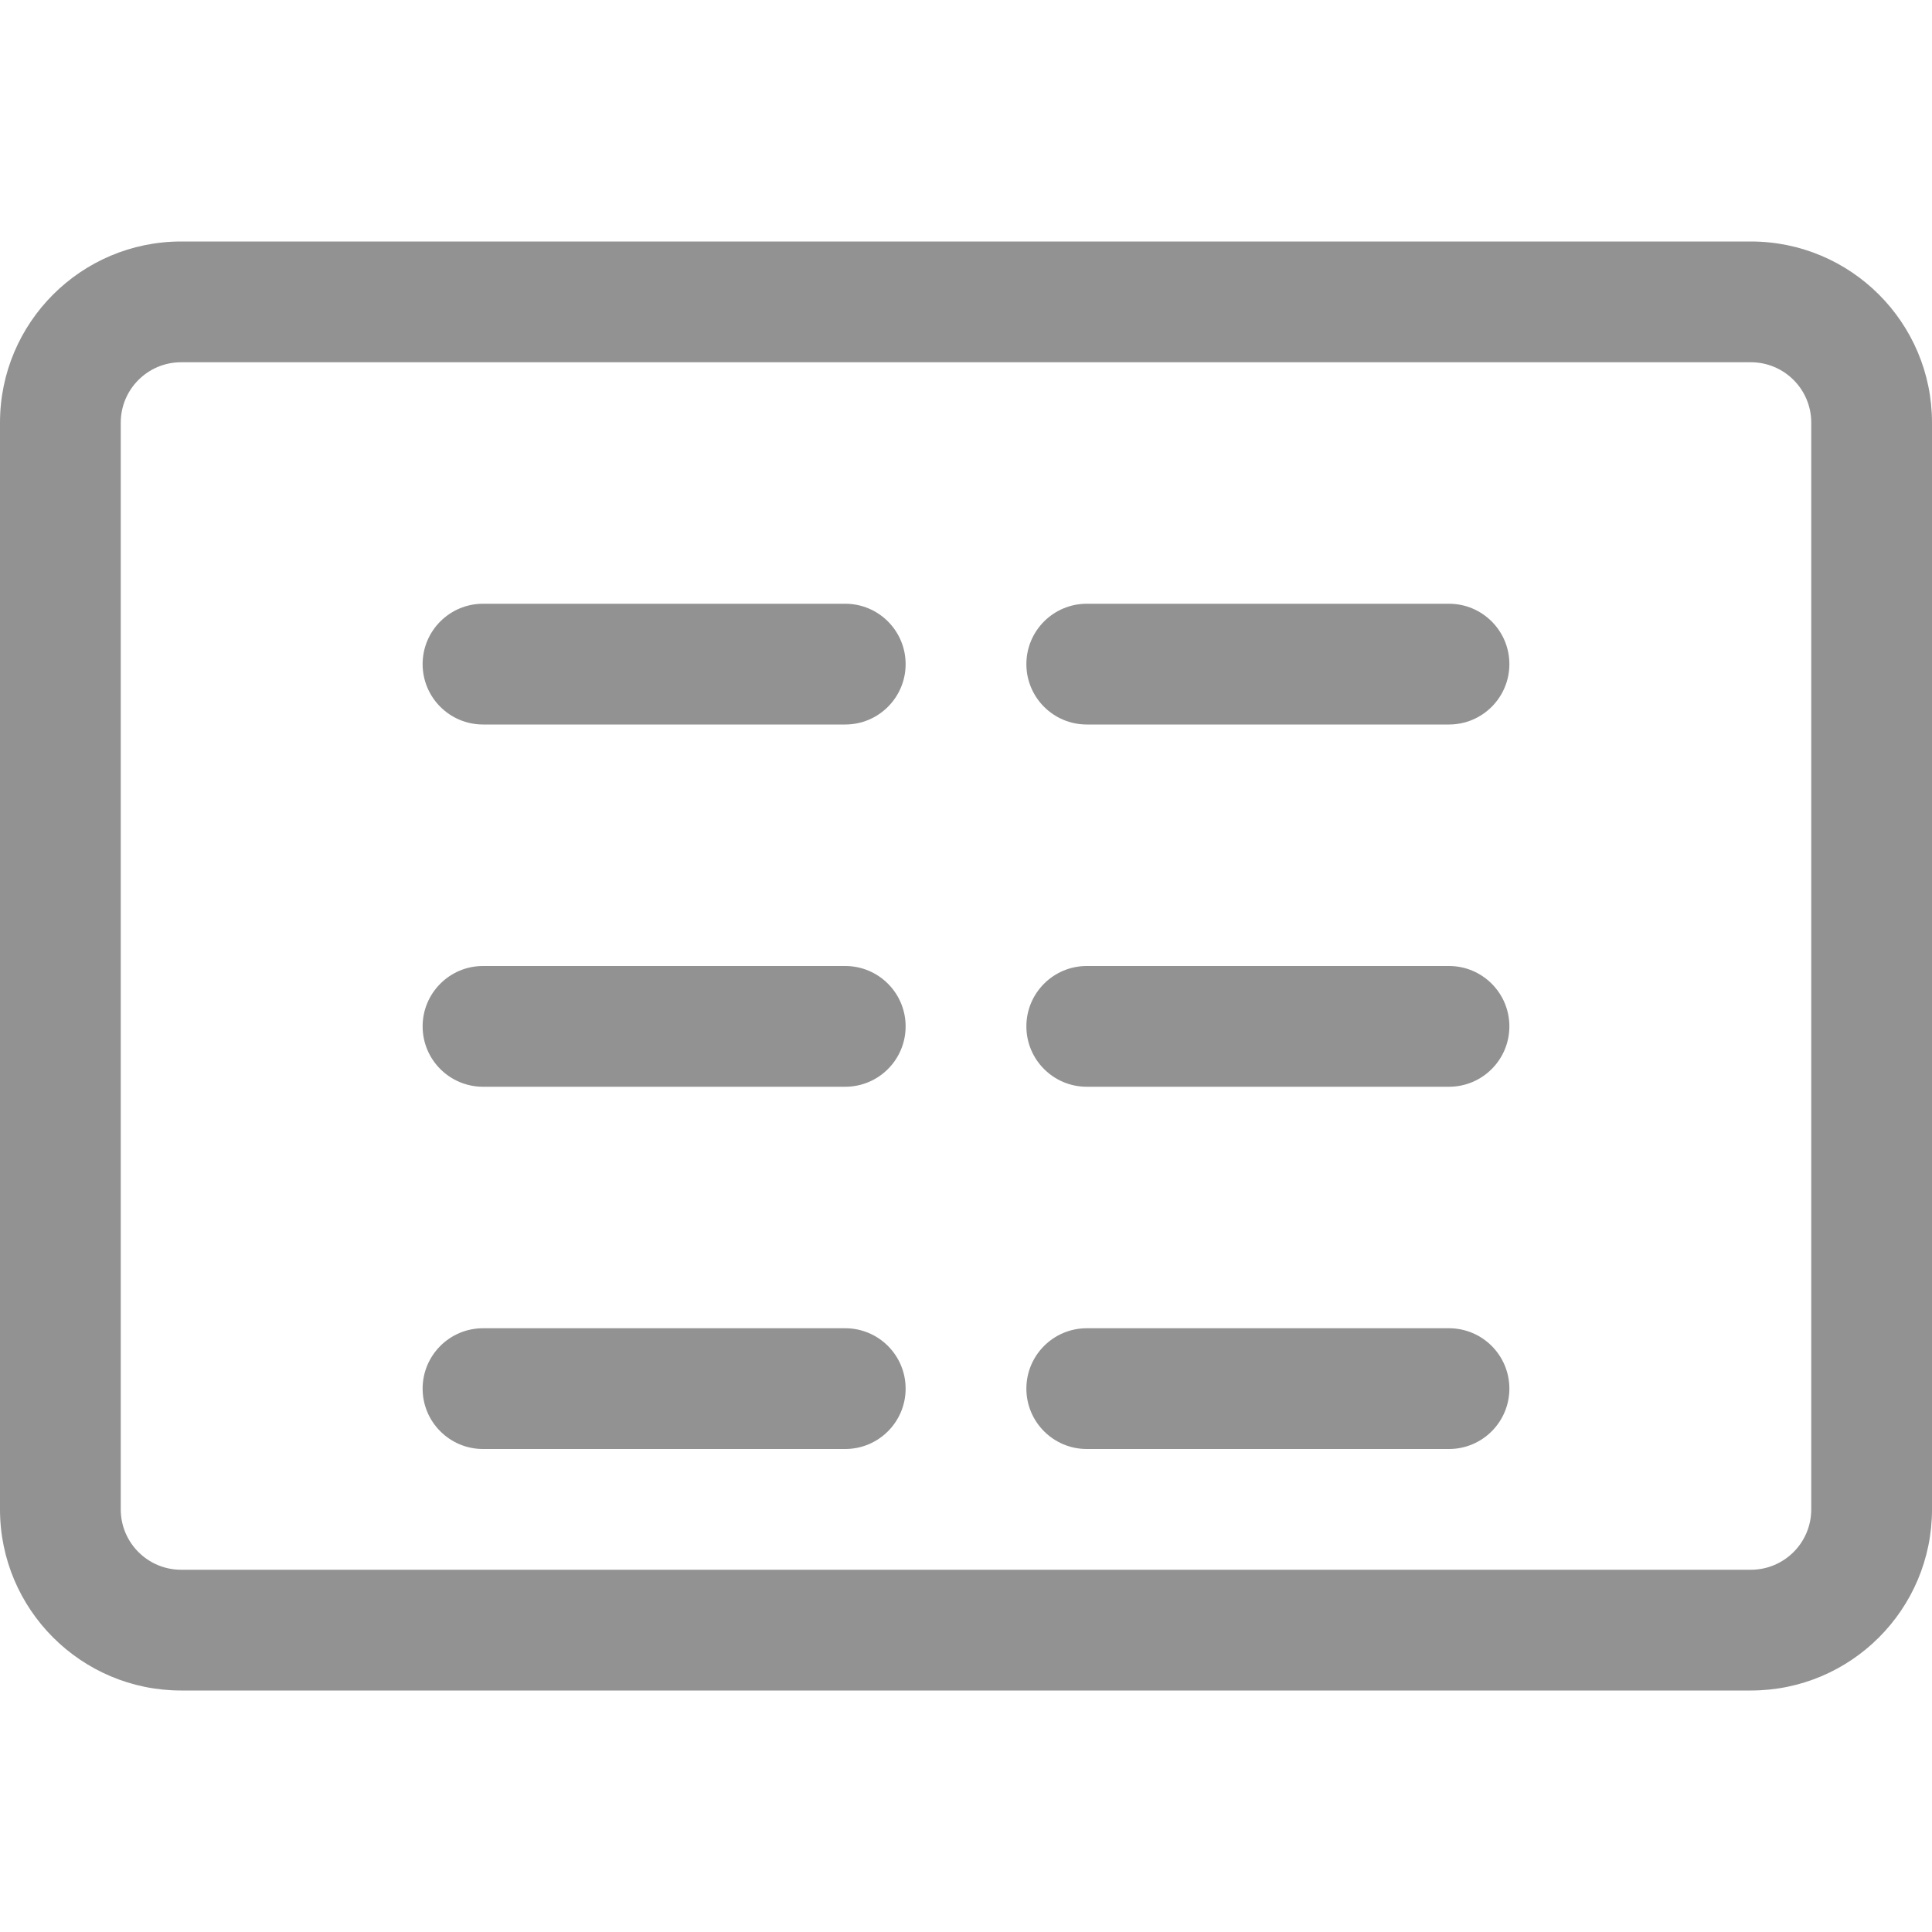 <?xml version="1.0" standalone="no"?>
<!DOCTYPE svg PUBLIC "-//W3C//DTD SVG 1.1//EN" "http://www.w3.org/Graphics/SVG/1.1/DTD/svg11.dtd">
<svg t="1760697559428" class="icon" viewBox="0 0 1024 1024" version="1.1" xmlns="http://www.w3.org/2000/svg" p-id="5792" xmlns:xlink="http://www.w3.org/1999/xlink" width="81" height="81">
<path d="M928 896H96c-52.992 0-96-43.008-96-96V224c0-52.992 43.008-96 96-96h832c52.992 0 96 43.008 96 96v576c0 52.992-43.008 96-96 96zM96 192c-17.664 0-32 14.336-32 32v576c0 17.664 14.336 32 32 32h832c17.664 0 32-14.336 32-32V224c0-17.664-14.336-32-32-32H96z" fill="#929292" p-id="5793"></path>
<path d="M256 384h192c17.664 0 32-14.336 32-32s-14.336-32-32-32H256c-17.664 0-32 14.336-32 32s14.336 32 32 32zM256 576h192c17.664 0 32-14.336 32-32s-14.336-32-32-32H256c-17.664 0-32 14.336-32 32s14.336 32 32 32zM256 768h192c17.664 0 32-14.336 32-32s-14.336-32-32-32H256c-17.664 0-32 14.336-32 32s14.336 32 32 32zM576 384h192c17.664 0 32-14.336 32-32s-14.336-32-32-32H576c-17.664 0-32 14.336-32 32s14.336 32 32 32zM576 576h192c17.664 0 32-14.336 32-32s-14.336-32-32-32H576c-17.664 0-32 14.336-32 32s14.336 32 32 32zM576 768h192c17.664 0 32-14.336 32-32s-14.336-32-32-32H576c-17.664 0-32 14.336-32 32s14.336 32 32 32z" fill="#929292" p-id="5794"></path>
</svg>